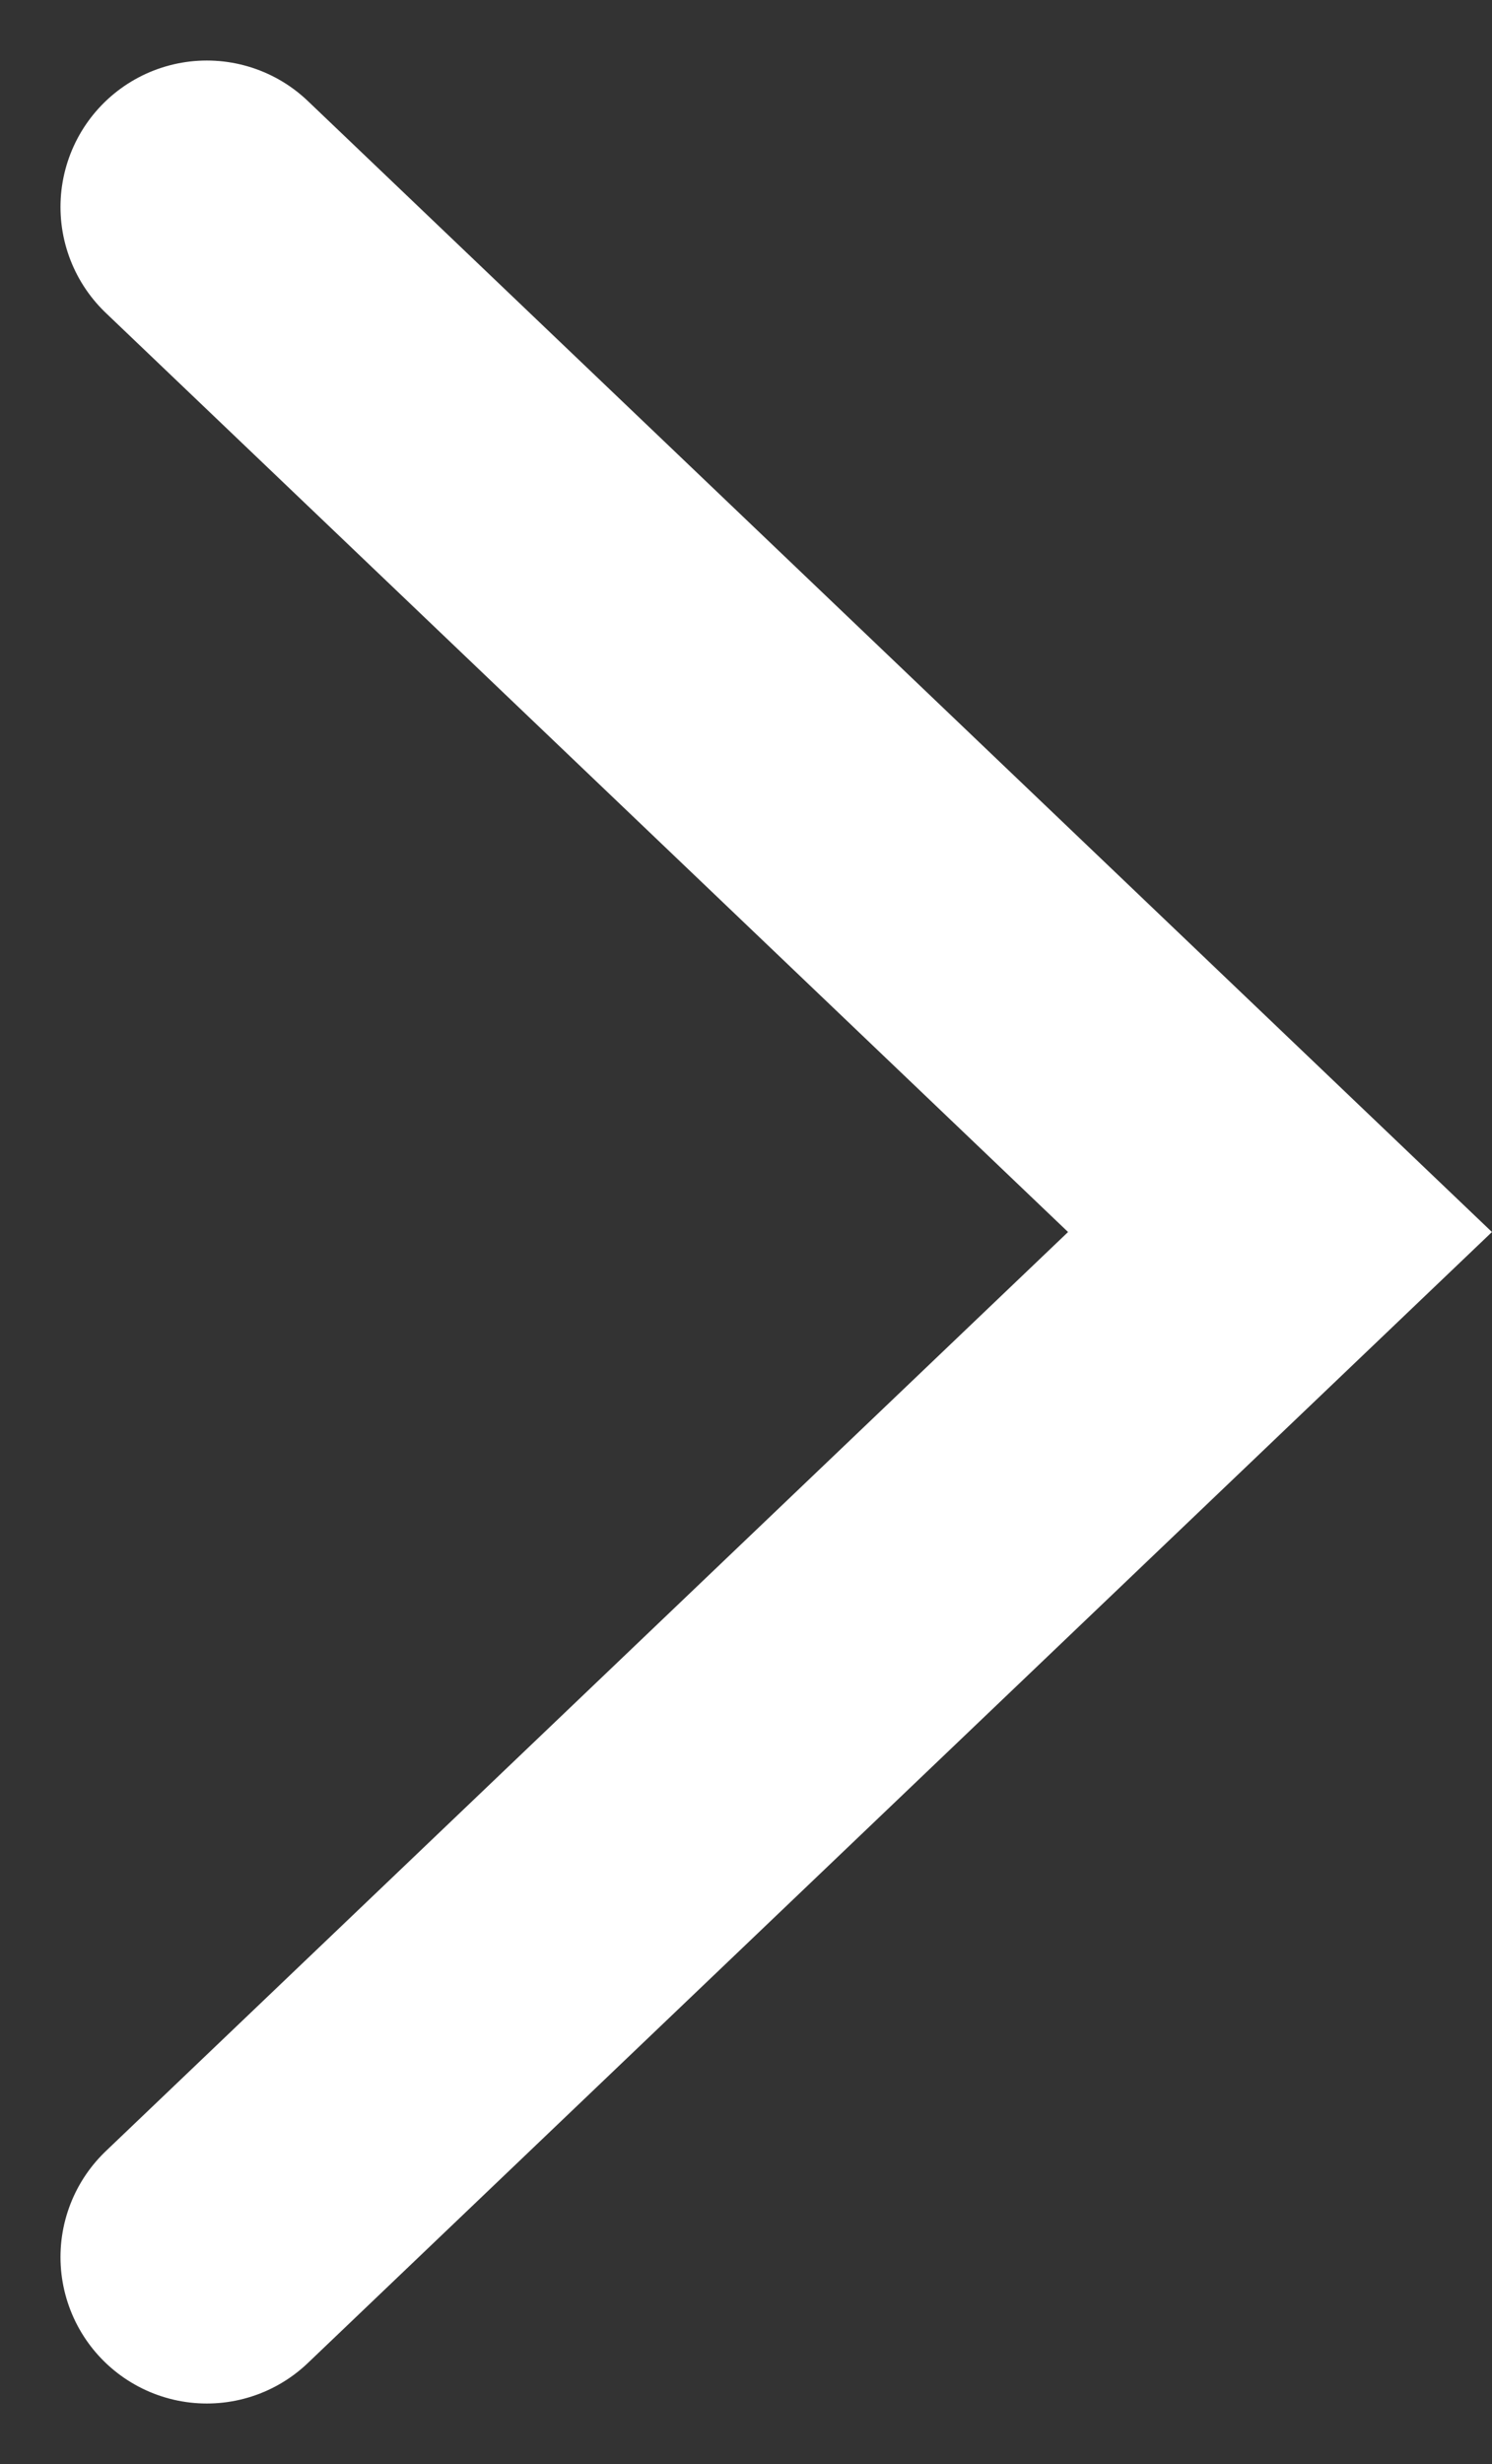 <?xml version="1.0" encoding="utf-8"?><svg xmlns="http://www.w3.org/2000/svg" width="15.293" height="25.241" xmlns:v="https://vecta.io/nano"><rect width="100%" height="100%" fill="#333333" stroke="none"/><path d="M2.12 2.12l11 10.5-11 10.5" fill="none" stroke="#fff" stroke-linecap="round" stroke-miterlimit="10" stroke-width="3"/></svg>